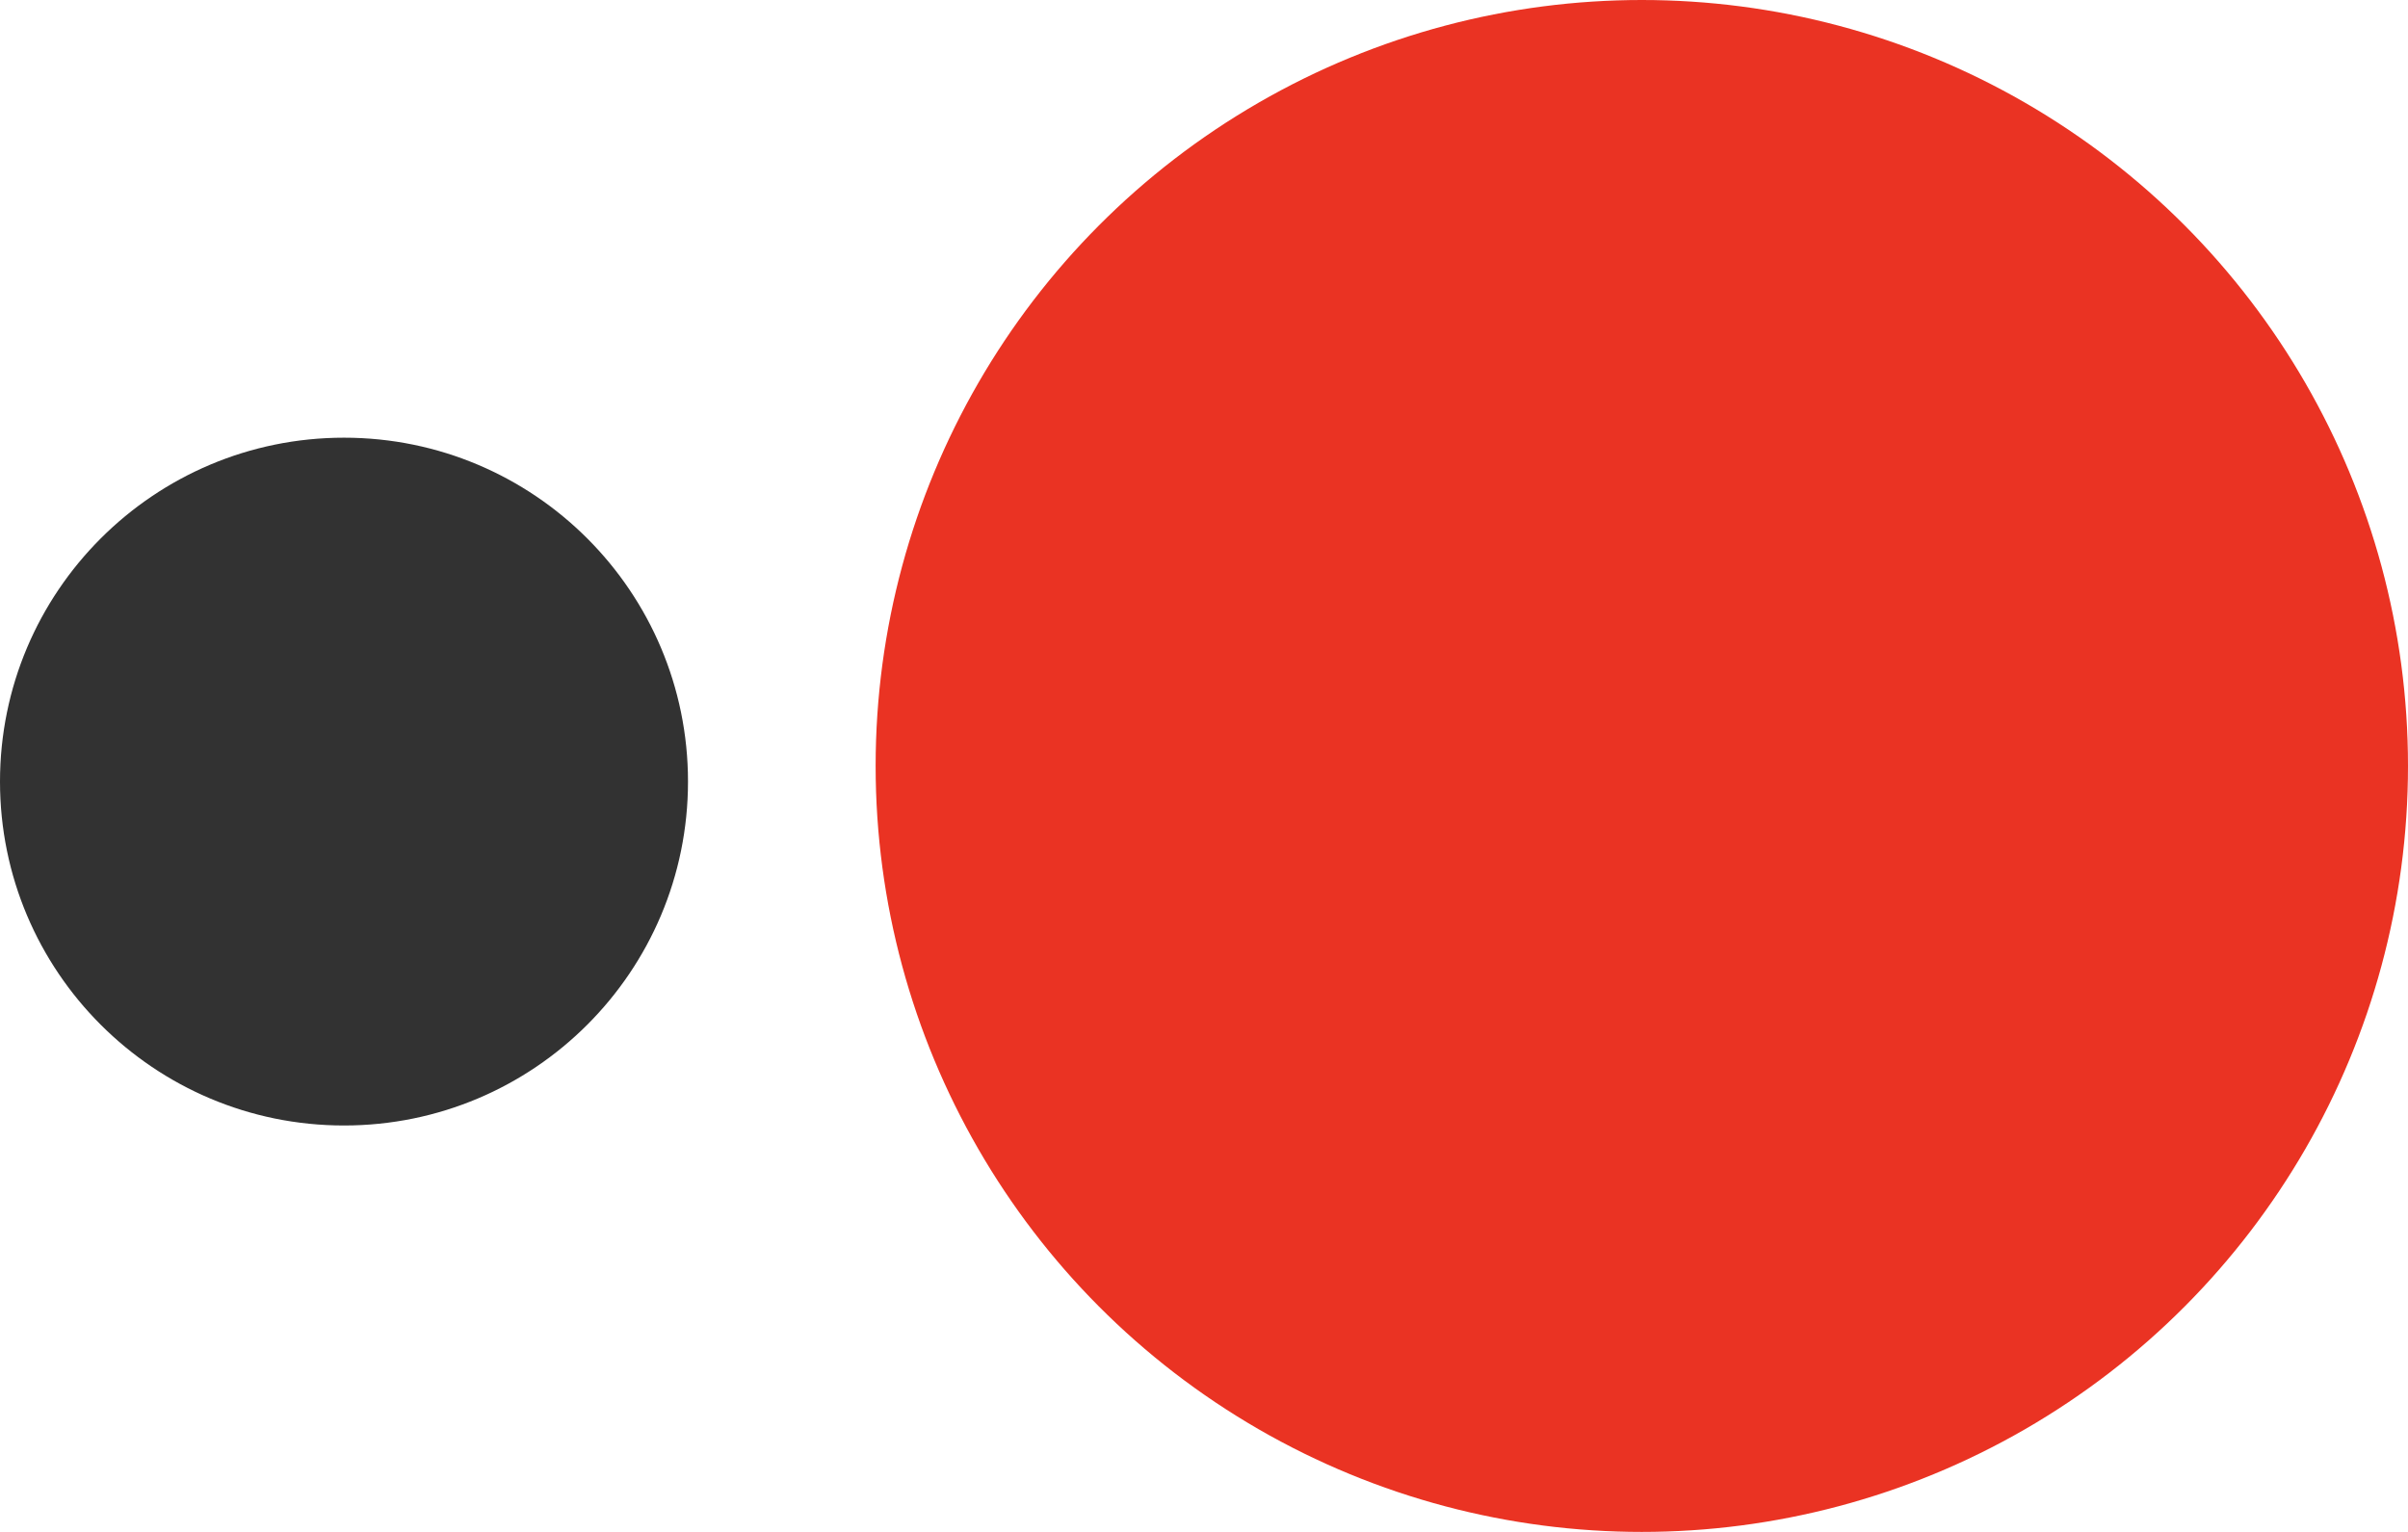 <?xml version="1.0" encoding="UTF-8"?> <svg xmlns="http://www.w3.org/2000/svg" width="77" height="49" viewBox="0 0 77 49" fill="none"> <circle cx="11" cy="25" r="11" fill="#323232"></circle> <circle cx="52.5" cy="24.5" r="24.5" fill="#EA3323"></circle> </svg> 